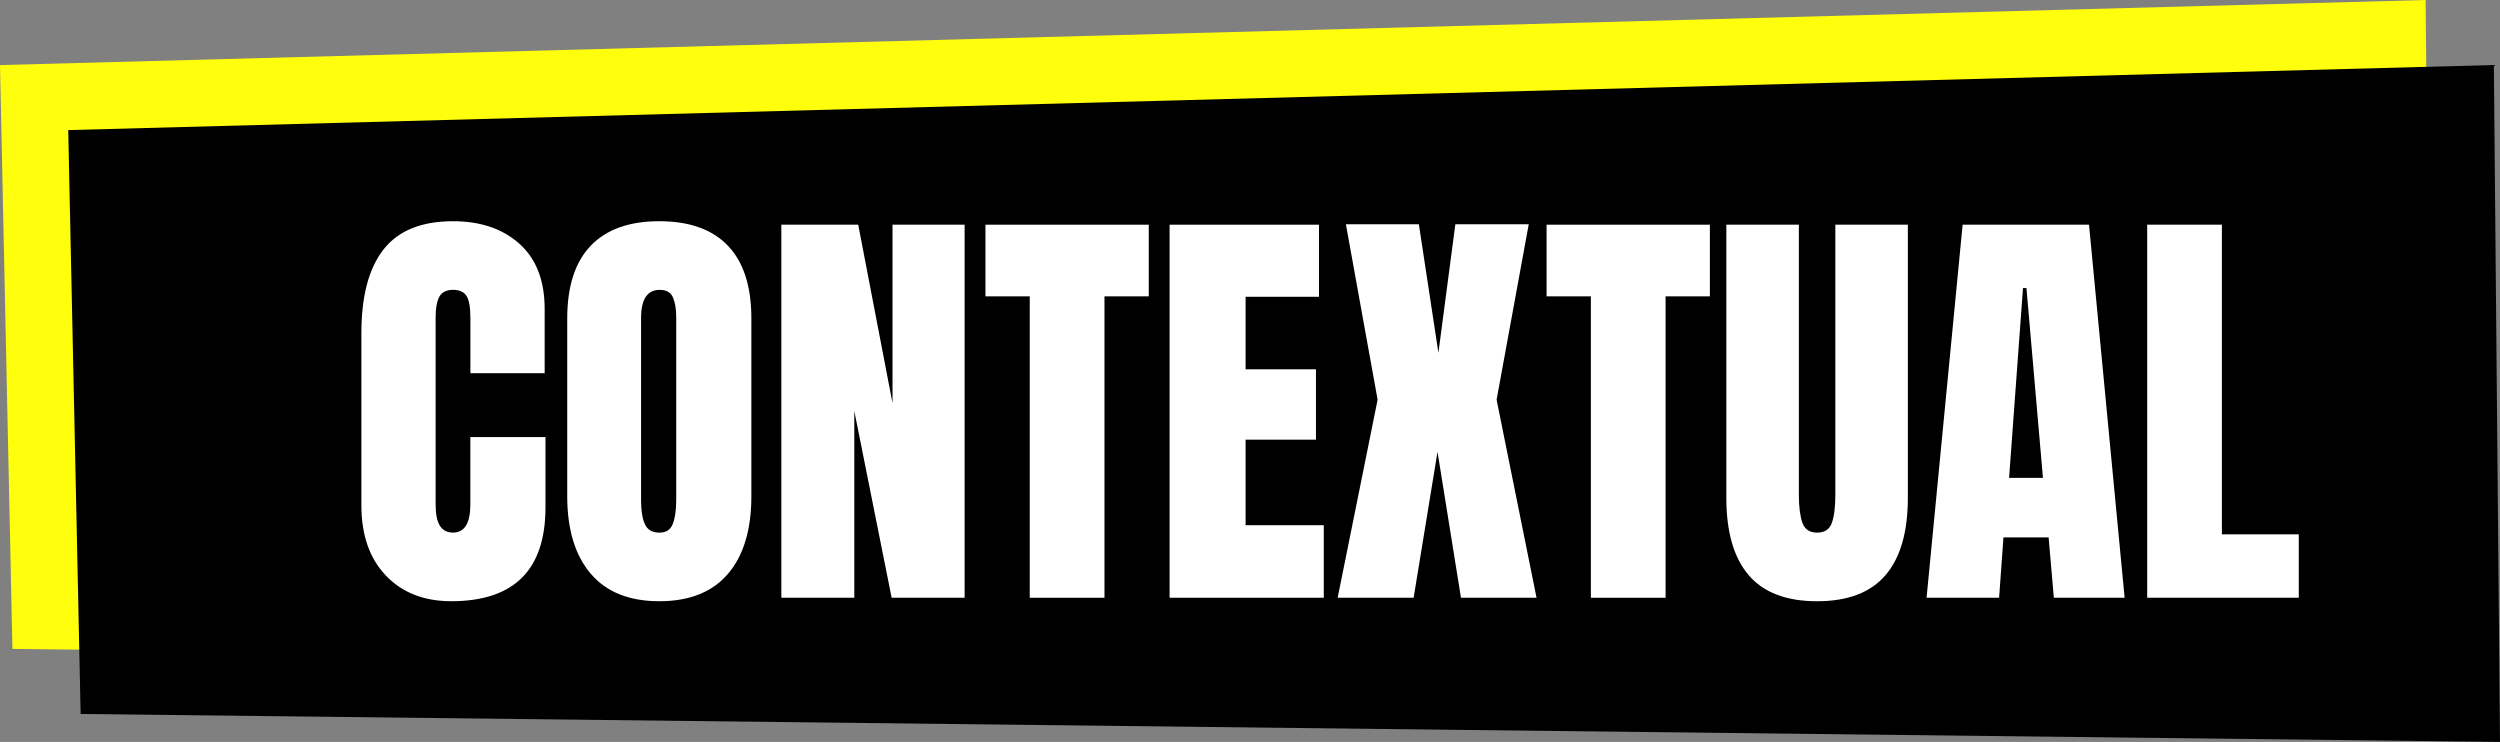 <?xml version="1.0" encoding="UTF-8"?><svg id="Layer_2" xmlns="http://www.w3.org/2000/svg" viewBox="0 0 1399.27 415.25"><rect x="0" y="0" width="1399.27" height="415.25" fill="#808080" stroke="none"/><g id="TITLES"><polygon points="1361.08 378.85 6.95 363.21 0 36.42 1357.65 0 1361.08 378.85" style="fill:#fffe0c;"/><polygon points="1399.27 415.25 45.14 399.61 38.19 72.81 1395.84 36.39 1399.27 415.25"/><path d="M216,322.17c-9.16-9.56-13.73-22.69-13.73-39.38v-96.26c0-20.74,4.13-36.38,12.4-46.91,8.26-10.53,21.23-15.8,38.89-15.8,15.39,0,27.79,4.22,37.19,12.64,9.4,8.43,14.1,20.58,14.1,36.46v35.97h-41.57v-30.87c0-5.99-.73-10.12-2.19-12.4-1.46-2.27-3.97-3.4-7.54-3.4s-6.28,1.3-7.66,3.89c-1.38,2.59-2.07,6.4-2.07,11.42v104.77c0,5.51.81,9.52,2.43,12.03,1.62,2.51,4.05,3.77,7.29,3.77,6.48,0,9.72-5.26,9.72-15.8v-37.68h42.05v39.38c0,35-17.59,52.51-52.75,52.51-15.23,0-27.43-4.78-36.58-14.34Z" style="fill:#fff;"/><path d="M330.61,321.08c-8.75-10.29-13.13-24.75-13.13-43.39v-99.42c0-17.99,4.38-31.56,13.13-40.72,8.75-9.15,21.55-13.73,38.41-13.73s29.66,4.58,38.41,13.73c8.75,9.16,13.12,22.73,13.12,40.72v99.42c0,18.8-4.38,33.3-13.12,43.51-8.75,10.21-21.55,15.31-38.41,15.31s-29.65-5.14-38.41-15.44ZM376.55,293.25c1.29-3.24,1.94-7.78,1.94-13.61v-102.09c0-4.53-.61-8.22-1.82-11.06-1.21-2.83-3.69-4.25-7.41-4.25-6.97,0-10.45,5.27-10.45,15.8v101.85c0,6,.73,10.54,2.19,13.61,1.46,3.08,4.13,4.62,8.02,4.62s6.24-1.62,7.54-4.86Z" style="fill:#fff;"/><path d="M437.32,334.57V125.76h43.03l19.2,99.91v-99.91h40.35v208.81h-40.84l-20.9-104.53v104.53h-40.84Z" style="fill:#fff;"/><path d="M576.36,334.57v-168.7h-24.79v-40.11h91.4v40.11h-24.79v168.7h-41.81Z" style="fill:#fff;"/><path d="M654.63,334.57V125.76h83.62v40.35h-41.08v40.59h39.38v39.38h-39.38v47.89h43.75v40.59h-86.29Z" style="fill:#fff;"/><path d="M748.7,334.57l22.36-110.85-17.75-98.2h40.84l10.94,71.95,9.48-71.95h41.08l-17.99,98.2,22.36,110.85h-42.3l-13.13-81.68-13.37,81.68h-42.54Z" style="fill:#fff;"/><path d="M890.42,334.57v-168.7h-24.79v-40.11h91.4v40.11h-24.79v168.7h-41.81Z" style="fill:#fff;"/><path d="M978.77,321.93c-8.35-9.72-12.52-24.14-12.52-43.27V125.76h40.59v151.2c0,6.65.65,11.83,1.95,15.56,1.29,3.73,4.05,5.59,8.26,5.59s6.97-1.82,8.26-5.47c1.29-3.65,1.94-8.87,1.94-15.68V125.76h40.59v152.9c0,19.12-4.17,33.54-12.52,43.27-8.35,9.72-21.11,14.59-38.29,14.59s-29.94-4.86-38.29-14.59Z" style="fill:#fff;"/><path d="M1078.32,334.57l20.18-208.81h70.74l19.93,208.81h-39.62l-2.92-33.79h-25.28l-2.43,33.79h-40.59ZM1124.5,267.48h18.96l-9.24-106.23h-1.94l-7.78,106.23Z" style="fill:#fff;"/><path d="M1201.8,334.57V125.76h41.81v173.32h43.03v35.49h-84.83Z" style="fill:#fff;"/></g></svg>
